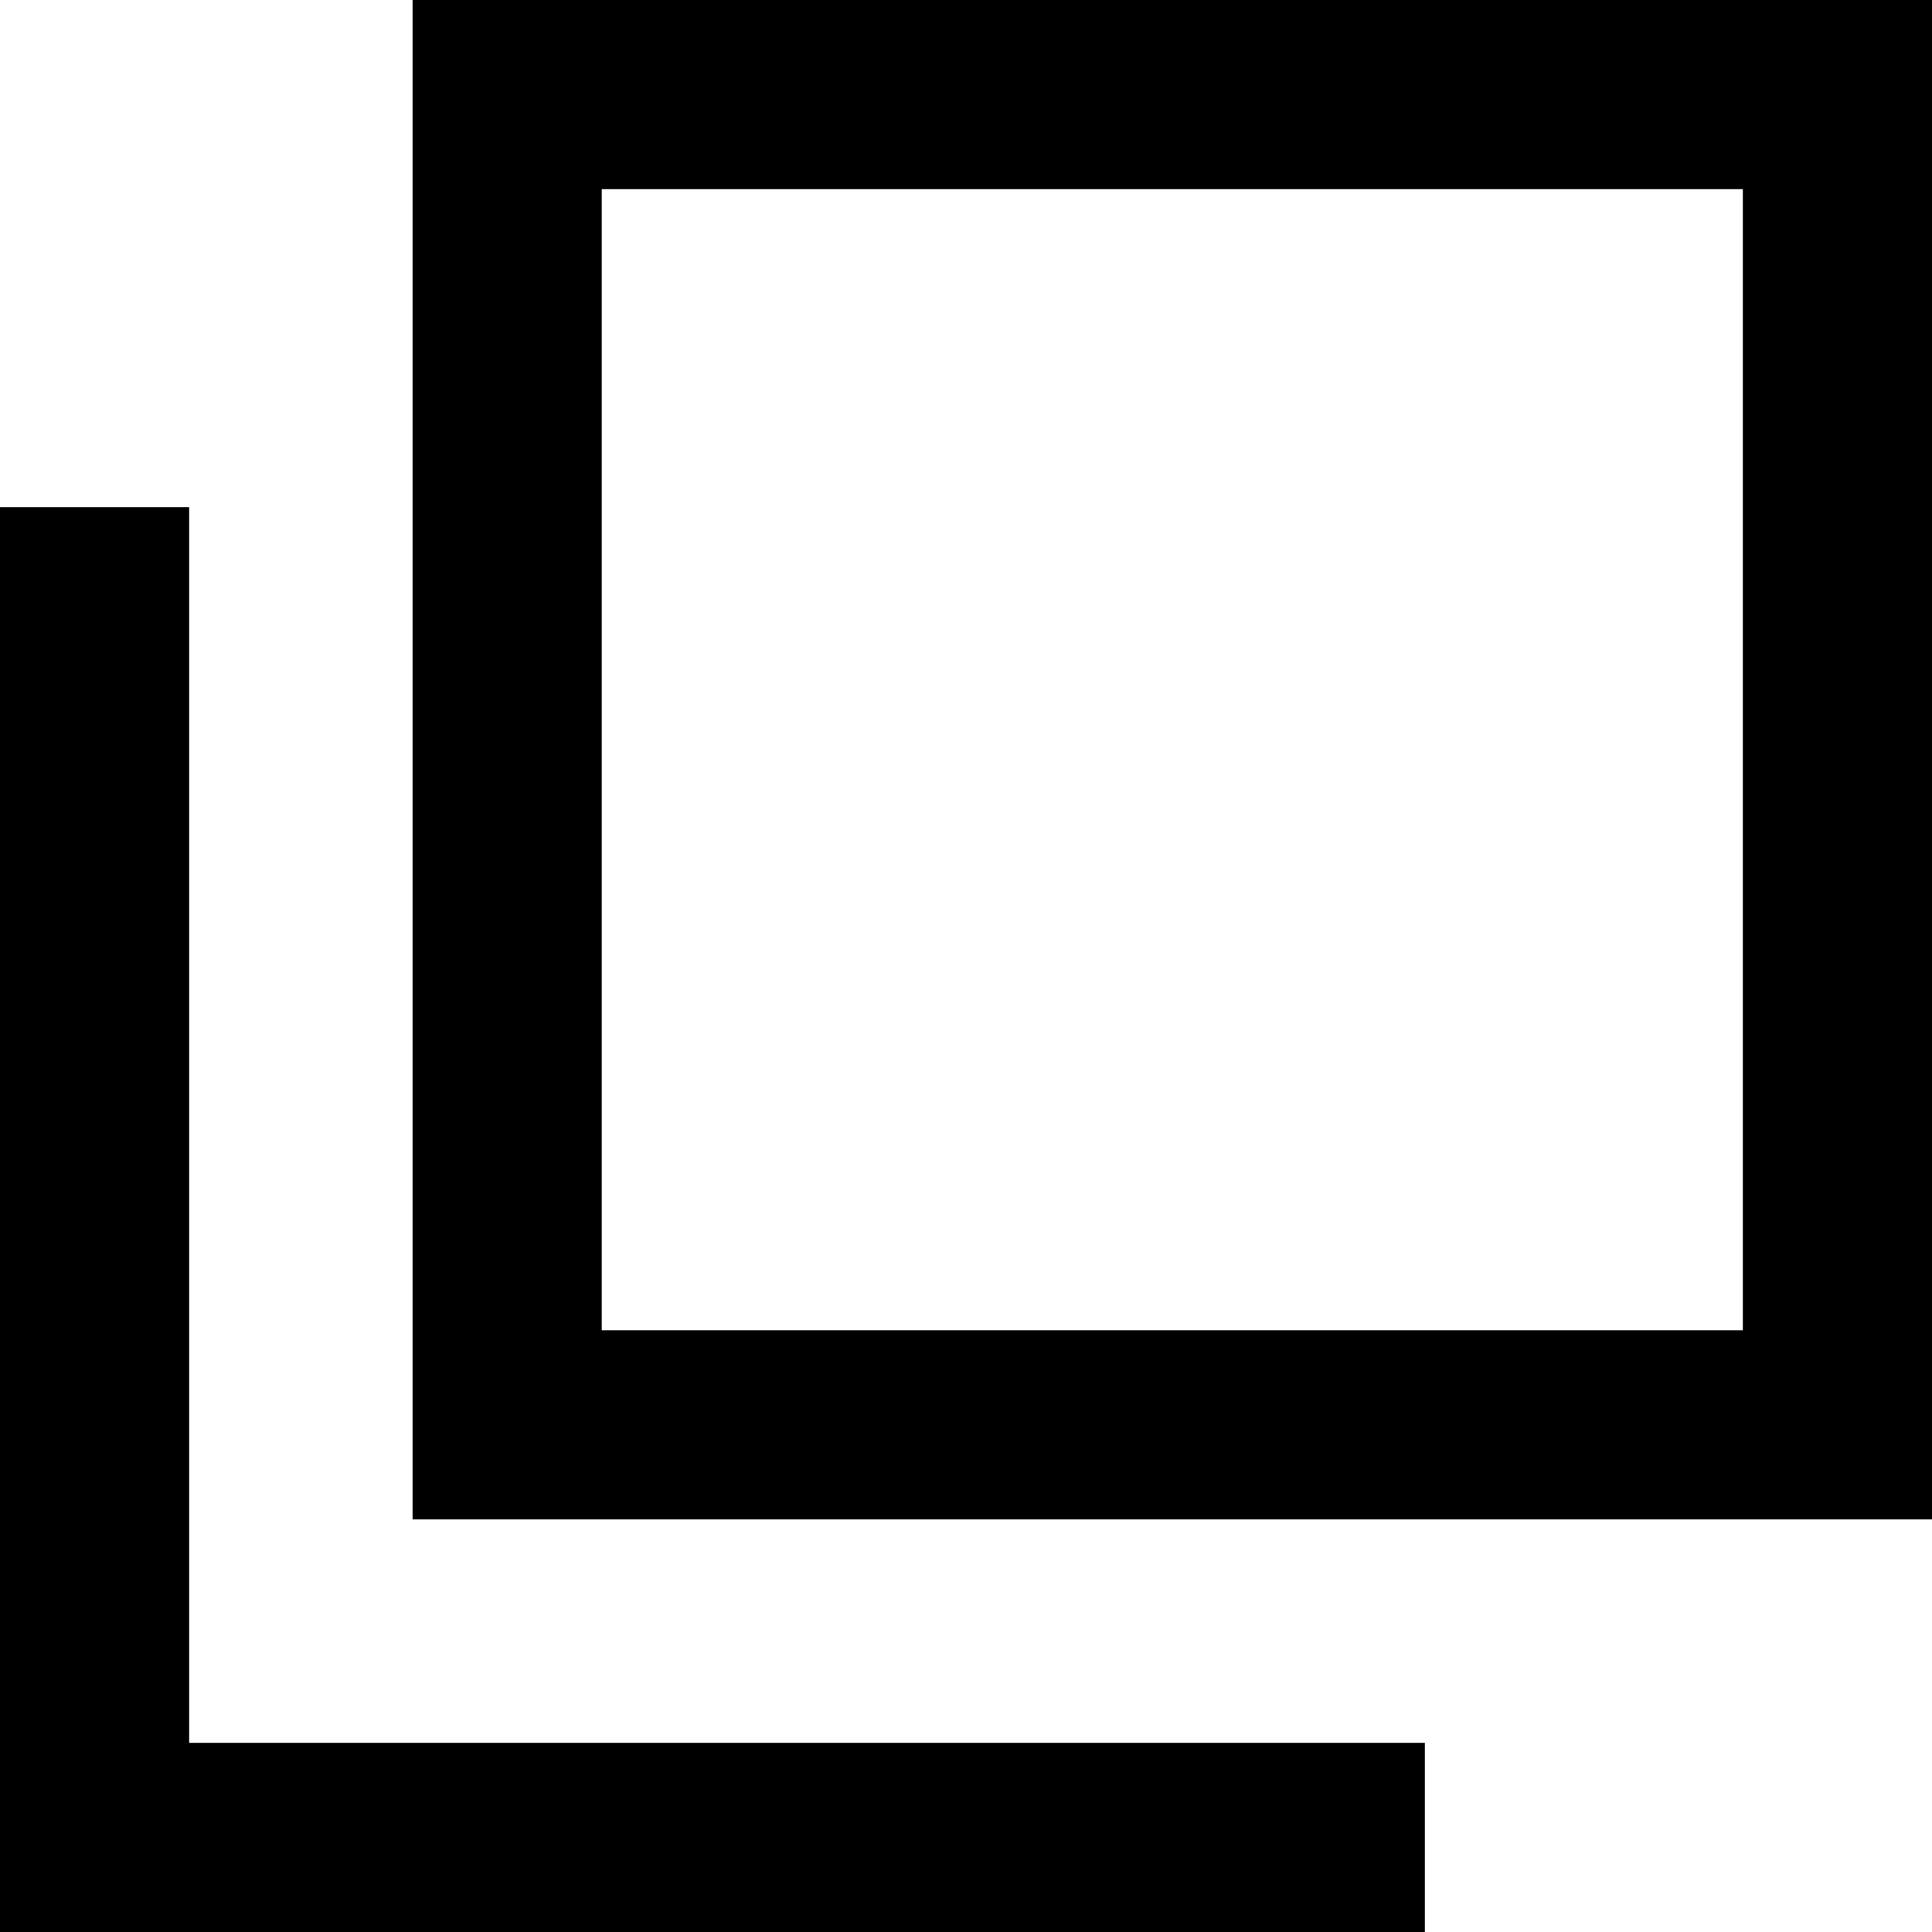 <?xml version="1.0" encoding="UTF-8"?>
<svg id="b" data-name="レイヤー 2" xmlns="http://www.w3.org/2000/svg" viewBox="0 0 9.6 9.6">
  <defs>
    <style>
      .d {
        fill: none;
        stroke: #000;
        stroke-miterlimit: 10;
        stroke-width: .94px;
      }
    </style>
  </defs>
  <g id="c" data-name="デザイン">
    <g>
      <rect class="d" x="2.52" y=".47" width="6.61" height="6.61"/>
      <polyline class="d" points="7.08 9.13 .47 9.13 .47 2.52"/>
    </g>
  </g>
</svg>